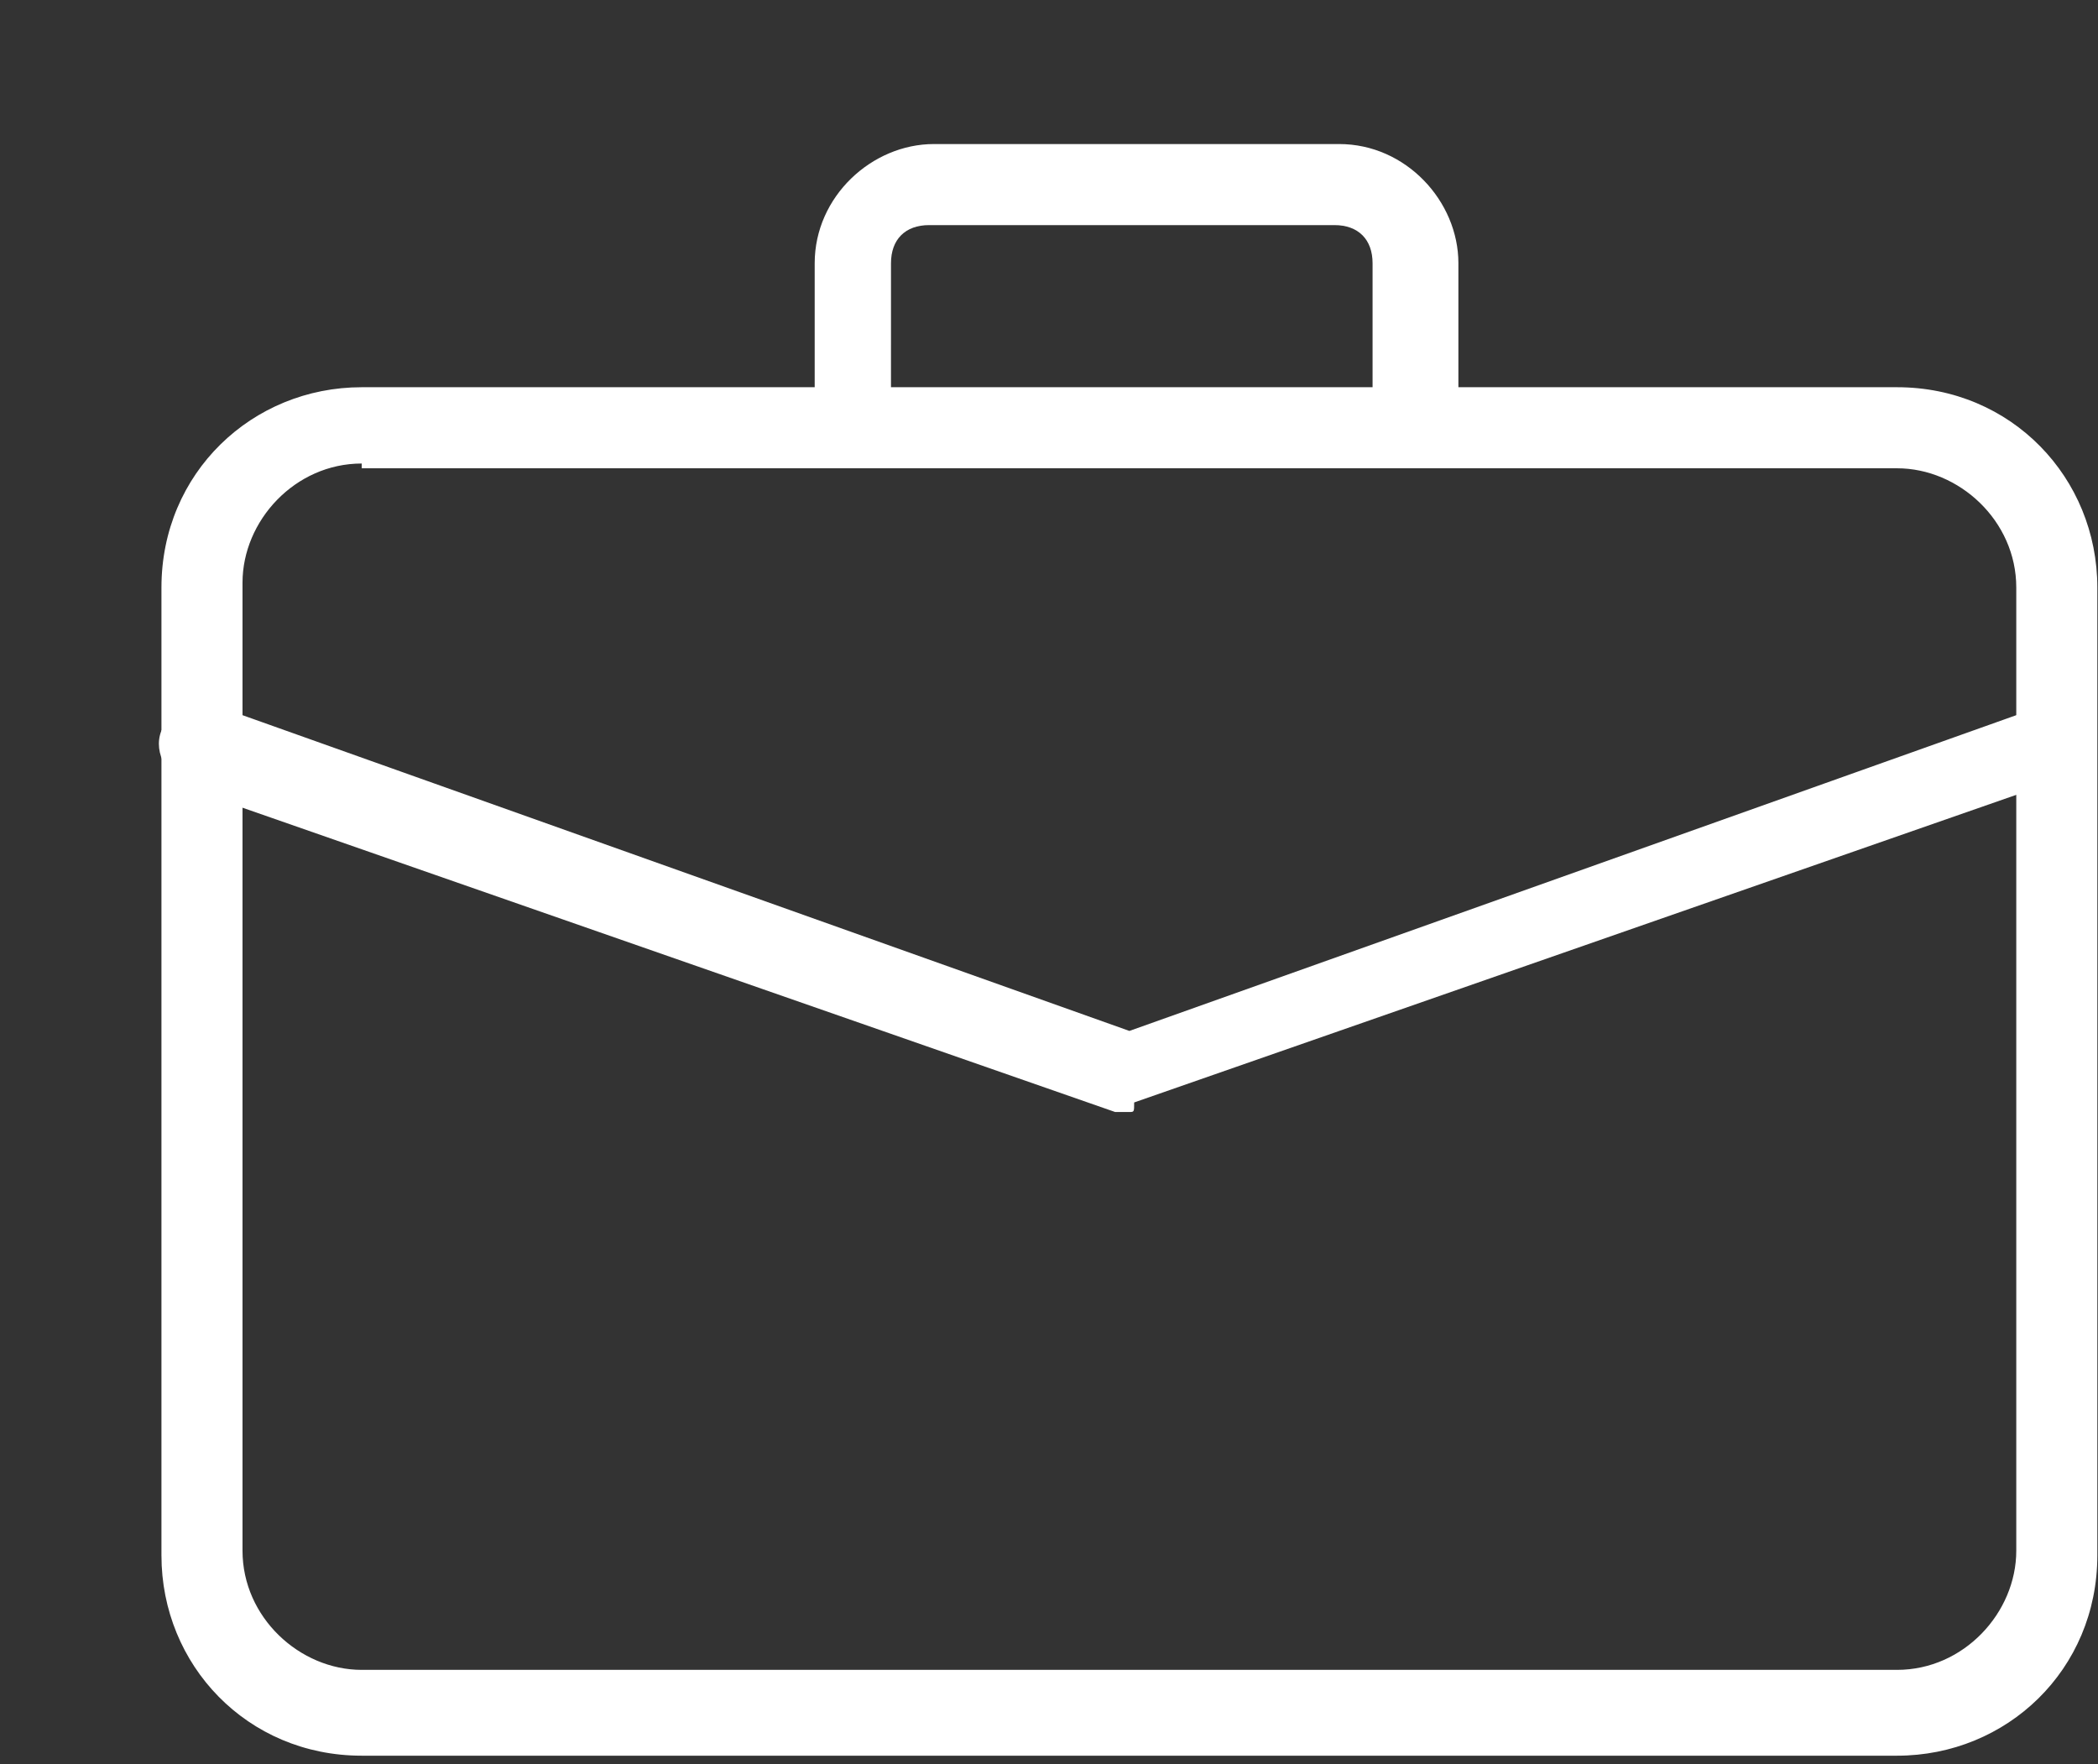 <svg xmlns:x="http://ns.adobe.com/Extensibility/1.0/" xmlns:i="http://ns.adobe.com/AdobeIllustrator/10.0/" xmlns:graph="http://ns.adobe.com/Graphs/1.0/" xmlns="http://www.w3.org/2000/svg" xmlns:xlink="http://www.w3.org/1999/xlink" version="1.1" style="enable-background:new 0 0 111 112;" xml:space="preserve" width="44" height="37"><rect width="100%" height="100%" fill="#333333" stroke="none"/><rect id="backgroundrect" width="100%" height="100%" x="0" y="0" fill="none" stroke="none" class="" style=""/>
<style type="text/css">
	.st0{display:none;fill:#3EB1E6;}
	.st1{fill:#FFFFFF;}
</style>


<g class="currentLayer" style=""><title>Layer 1</title><rect id="XMLID_475_" x="18.8" y="13.7" class="st0" width="72.4" height="83.8"/><g id="XMLID_466_" class="">
	<g id="XMLID_471_">
		<path id="XMLID_472_" class="st1" d="M39.786,36.821 H7.586 c-2.4,0 -4.2,-1.9 -4.2,-4.2 V12.321 c0,-2.4 1.9,-4.2 4.2,-4.2 h32.2 c2.4,0 4.2,1.9 4.2,4.2 v20.3 C43.986,35.021 42.086,36.821 39.786,36.821 zM7.586,9.721 c-1.4,0 -2.5,1.2 -2.5,2.5 v20.3 c0,1.4 1.2,2.5 2.5,2.5 h32.2 c1.4,0 2.5,-1.2 2.5,-2.5 V12.321 c0,-1.4 -1.2,-2.5 -2.5,-2.5 H7.586 z"/>
	</g>
	<g id="XMLID_469_">
		<path id="XMLID_470_" class="st1" d="M29.586,9.721 c-0.5,0 -0.8,-0.3 -0.8,-0.8 v-3.4 c0,-0.5 -0.3,-0.8 -0.8,-0.8 h-8.5 c-0.5,0 -0.8,0.3 -0.8,0.8 V8.921 c0,0.5 -0.3,0.8 -0.8,0.8 s-0.8,-0.3 -0.8,-0.8 v-3.4 c0,-1.4 1.2,-2.5 2.5,-2.5 h8.5 c1.4,0 2.5,1.2 2.5,2.5 V8.921 C30.386,9.421 30.086,9.721 29.586,9.721 z"/>
	</g>
	<g id="XMLID_467_">
		<path id="XMLID_468_" class="st1" d="M23.686,23.321 c-0.2,0 -0.2,0 -0.3,0 l-19.5,-6.8 c-0.3,-0.2 -0.7,-0.7 -0.5,-1.2 c0.2,-0.3 0.7,-0.7 1.2,-0.5 l19.1,6.8 l19.1,-6.8 c0.5,-0.2 0.8,0 1,0.5 s0,0.8 -0.5,1 l-19.5,6.8 C23.786,23.321 23.786,23.321 23.686,23.321 L23.686,23.321 z"/>
	</g>
</g></g></svg>
